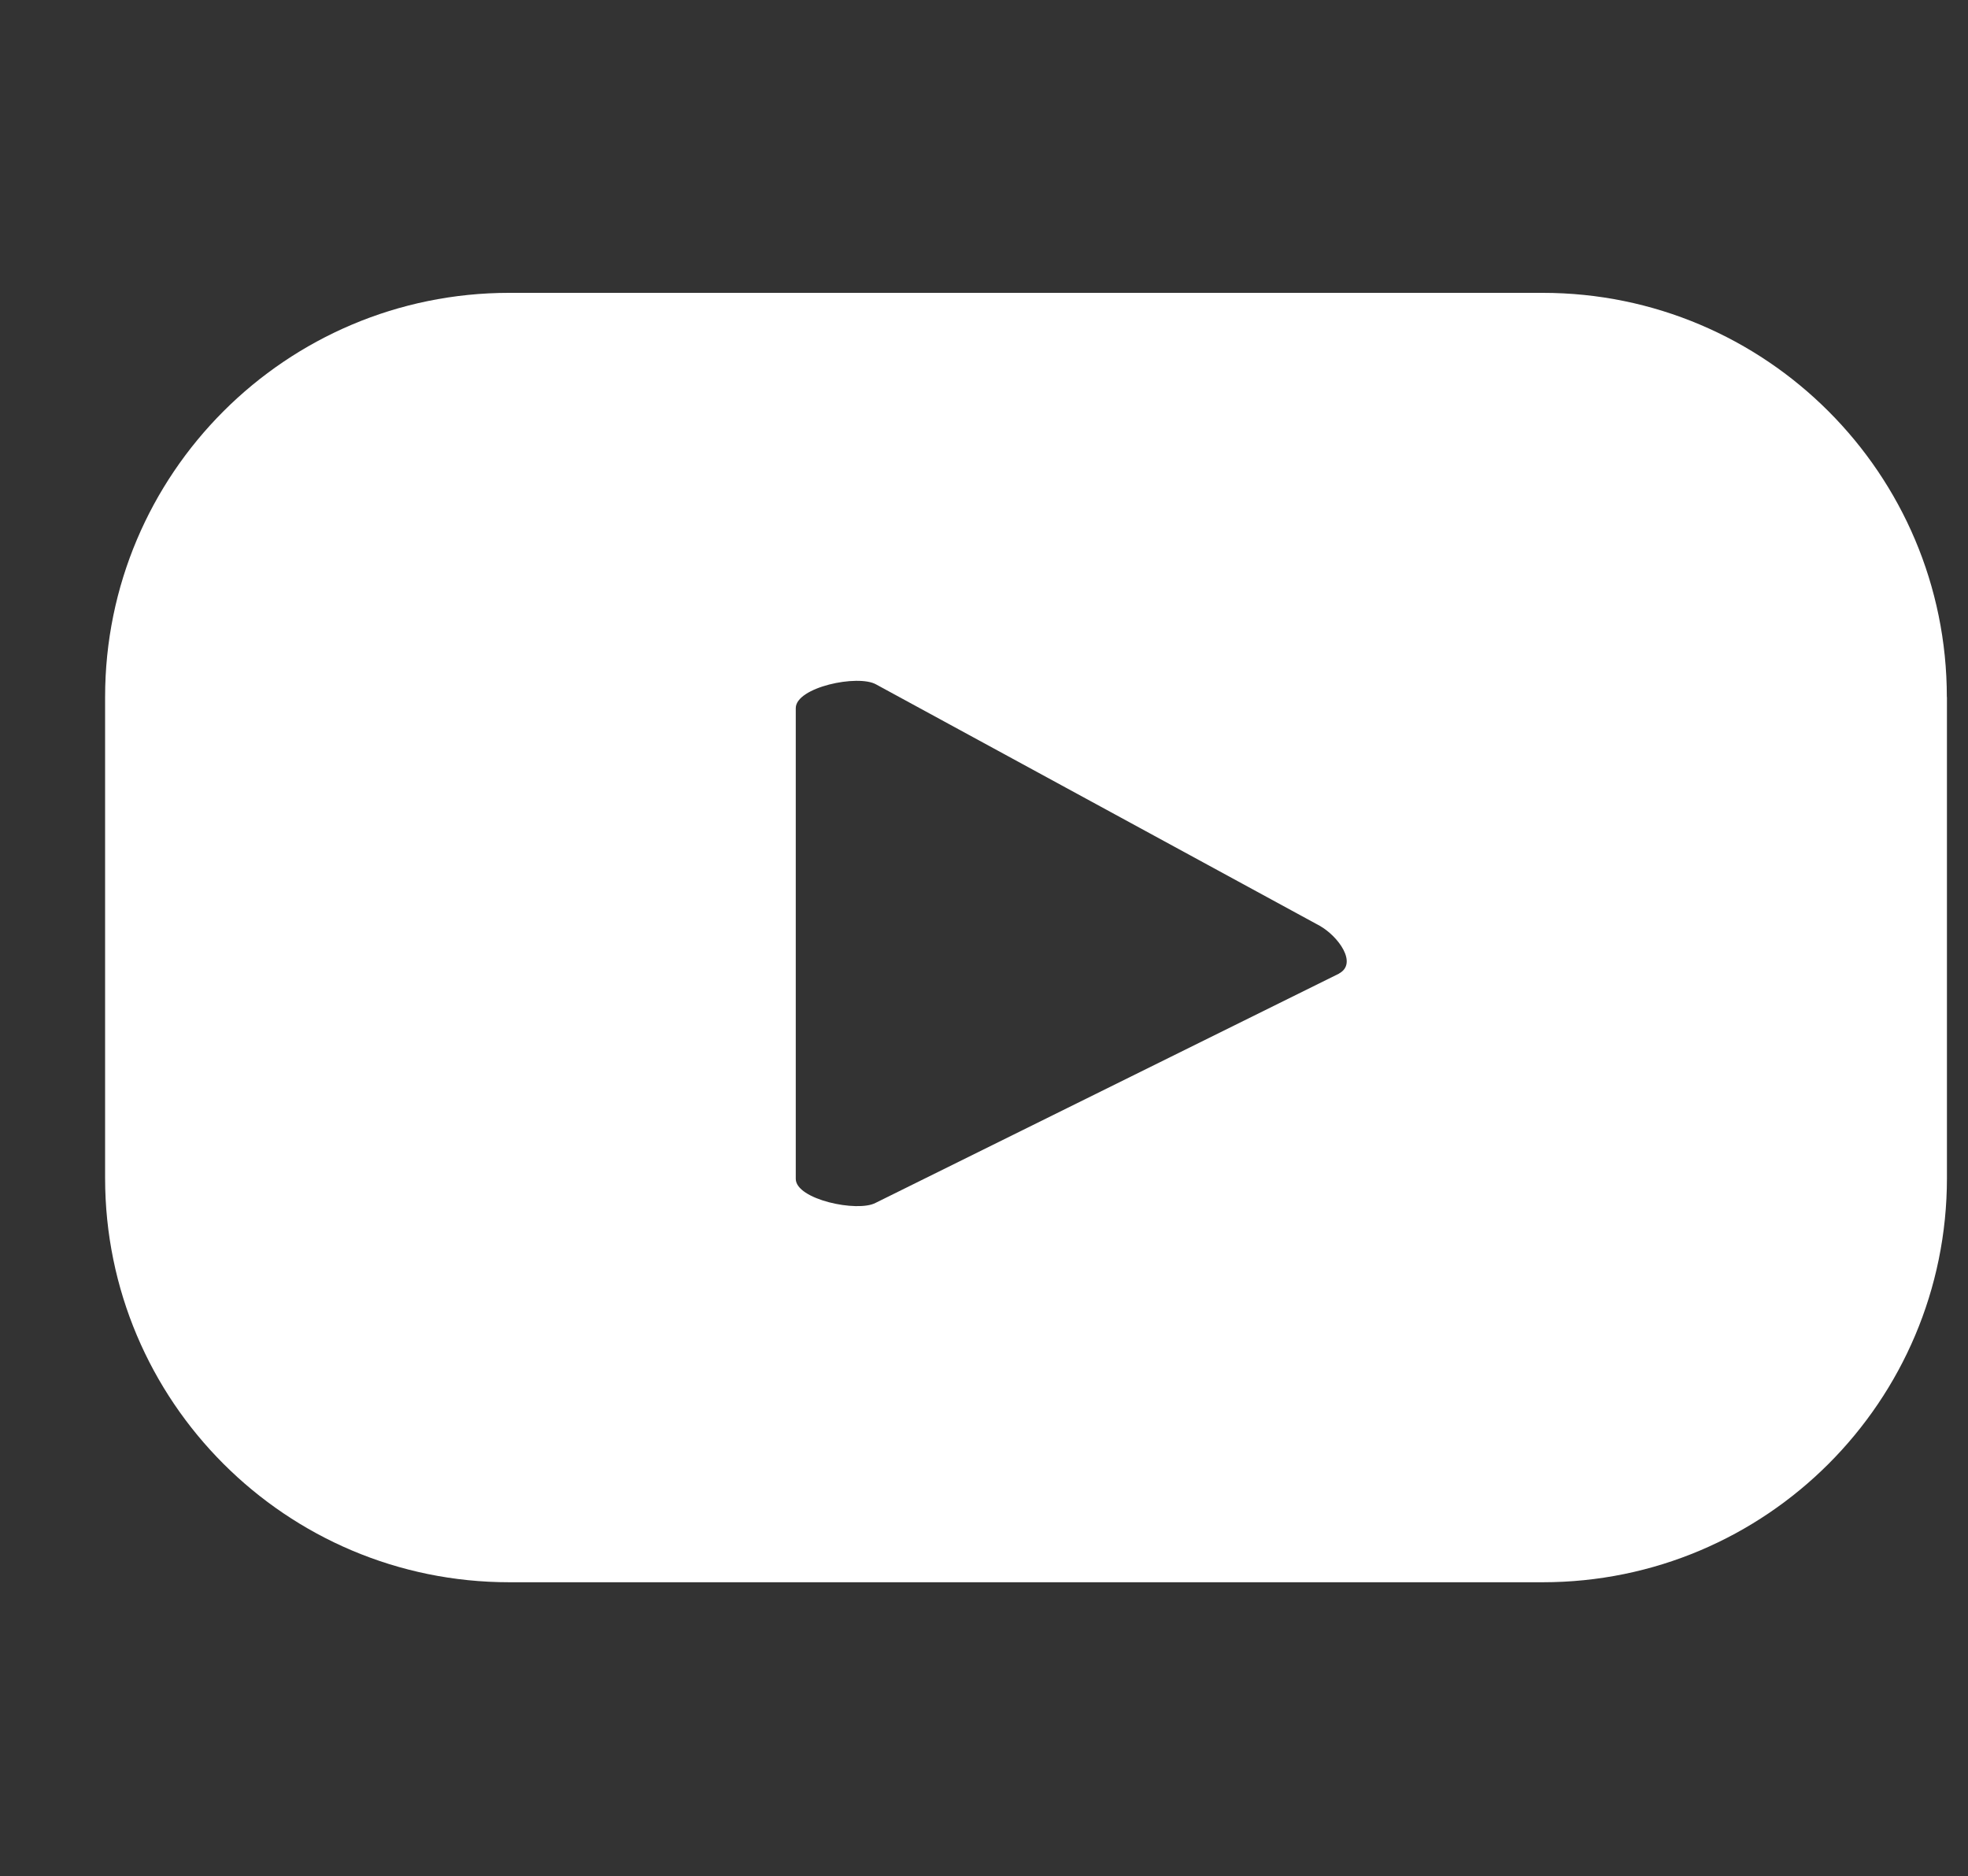 <?xml version="1.0" encoding="UTF-8"?>
<svg xmlns="http://www.w3.org/2000/svg" id="Capa_1" data-name="Capa 1" viewBox="0 0 195.3 186.19">
  <rect x="0" y="0" width="195.3" height="186.19" fill="#333333" stroke="none"/>
  <defs>
    <style>
      .cls-1 {
        fill: #fff;
        stroke-width: 0px;
      }
    </style>
  </defs>
  <path class="cls-1" d="M193.2,69.17c0-22.15-17.96-40.11-40.11-40.11H50.54c-22.15,0-40.11,17.96-40.11,40.11v47.73c0,22.15,17.96,40.11,40.11,40.11h102.56c22.15,0,40.11-17.96,40.11-40.11v-47.73ZM132.89,96.61l-45.99,22.75c-1.8.97-7.93-.33-7.93-2.38v-46.71c0-2.08,6.18-3.38,7.98-2.35l44.02,23.95c1.85,1.05,3.78,3.72,1.92,4.73Z"></path>
</svg>
